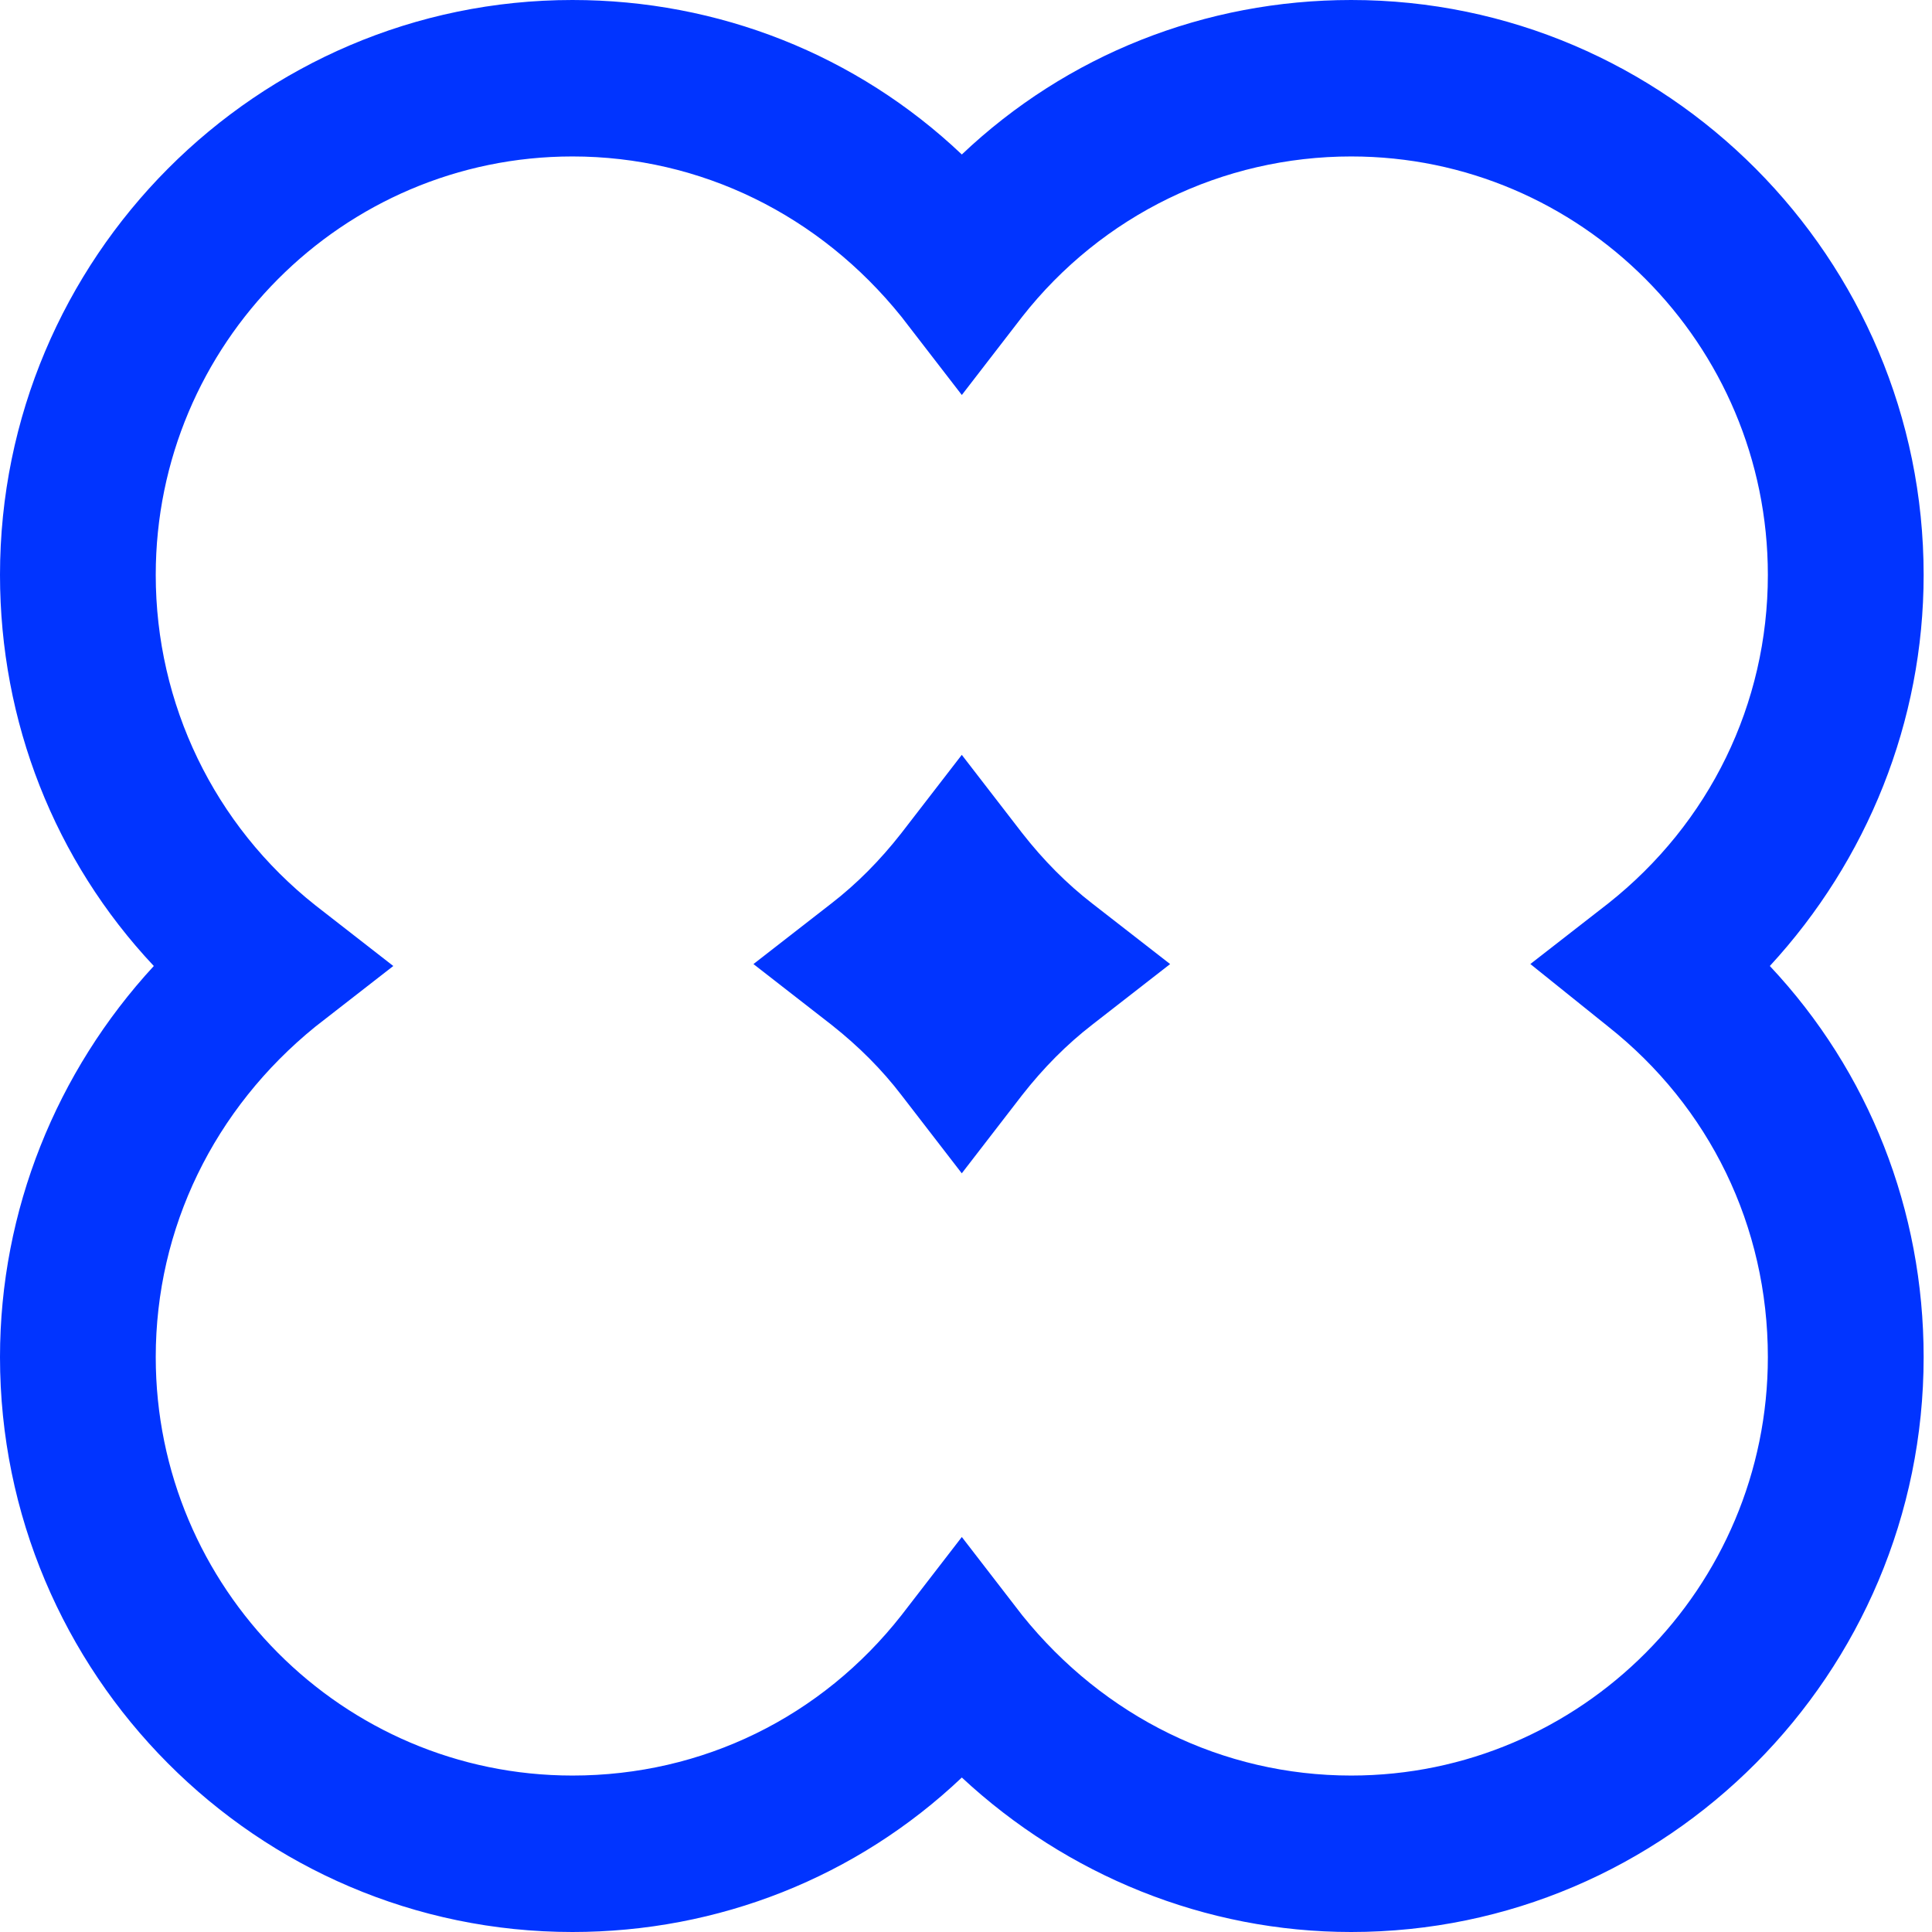 <svg width="49" height="49" viewBox="0 0 49 49" fill="none" xmlns="http://www.w3.org/2000/svg">
<path d="M34.27 0C30.566 0 27.06 1.389 24.394 3.918C21.727 1.389 18.221 0 14.518 0C6.518 0 0 6.547 0 14.581C0 18.301 1.383 21.822 3.901 24.5C1.432 27.178 0 30.699 0 34.419C0 42.453 6.518 49 14.518 49C18.221 49 21.727 47.611 24.394 45.082C27.06 47.562 30.566 49 34.27 49C42.269 49 48.788 42.453 48.788 34.419C48.788 30.699 47.405 27.178 44.887 24.5C47.356 21.822 48.788 18.301 48.788 14.581C48.788 6.547 42.269 0 34.27 0ZM40.788 26.037C43.356 28.071 44.837 31.096 44.837 34.419C44.837 40.271 40.097 45.032 34.27 45.032C31.011 45.032 27.999 43.544 25.925 40.966L24.394 38.982L22.863 40.966C20.838 43.544 17.826 45.032 14.518 45.032C8.691 45.032 3.95 40.271 3.95 34.419C3.95 31.146 5.432 28.12 8 26.037L9.975 24.5L8 22.962C5.432 20.929 3.95 17.854 3.95 14.581C3.95 8.729 8.691 3.968 14.518 3.968C17.777 3.968 20.789 5.455 22.863 8.034L24.394 10.018L25.925 8.034C27.949 5.455 31.011 3.968 34.27 3.968C40.097 3.968 44.837 8.729 44.837 14.581C44.837 17.854 43.356 20.88 40.788 22.913L38.813 24.45L40.788 26.037Z" fill="#0134FF"/>
<path d="M25.924 21.128L24.393 19.145L22.862 21.128C22.319 21.823 21.727 22.418 21.085 22.914L19.109 24.451L21.085 25.989C21.776 26.534 22.369 27.129 22.862 27.774L24.393 29.758L25.924 27.774C26.467 27.08 27.06 26.485 27.701 25.989L29.677 24.451L27.701 22.914C27.06 22.418 26.467 21.823 25.924 21.128Z" fill="#0134FF"/>
</svg>
